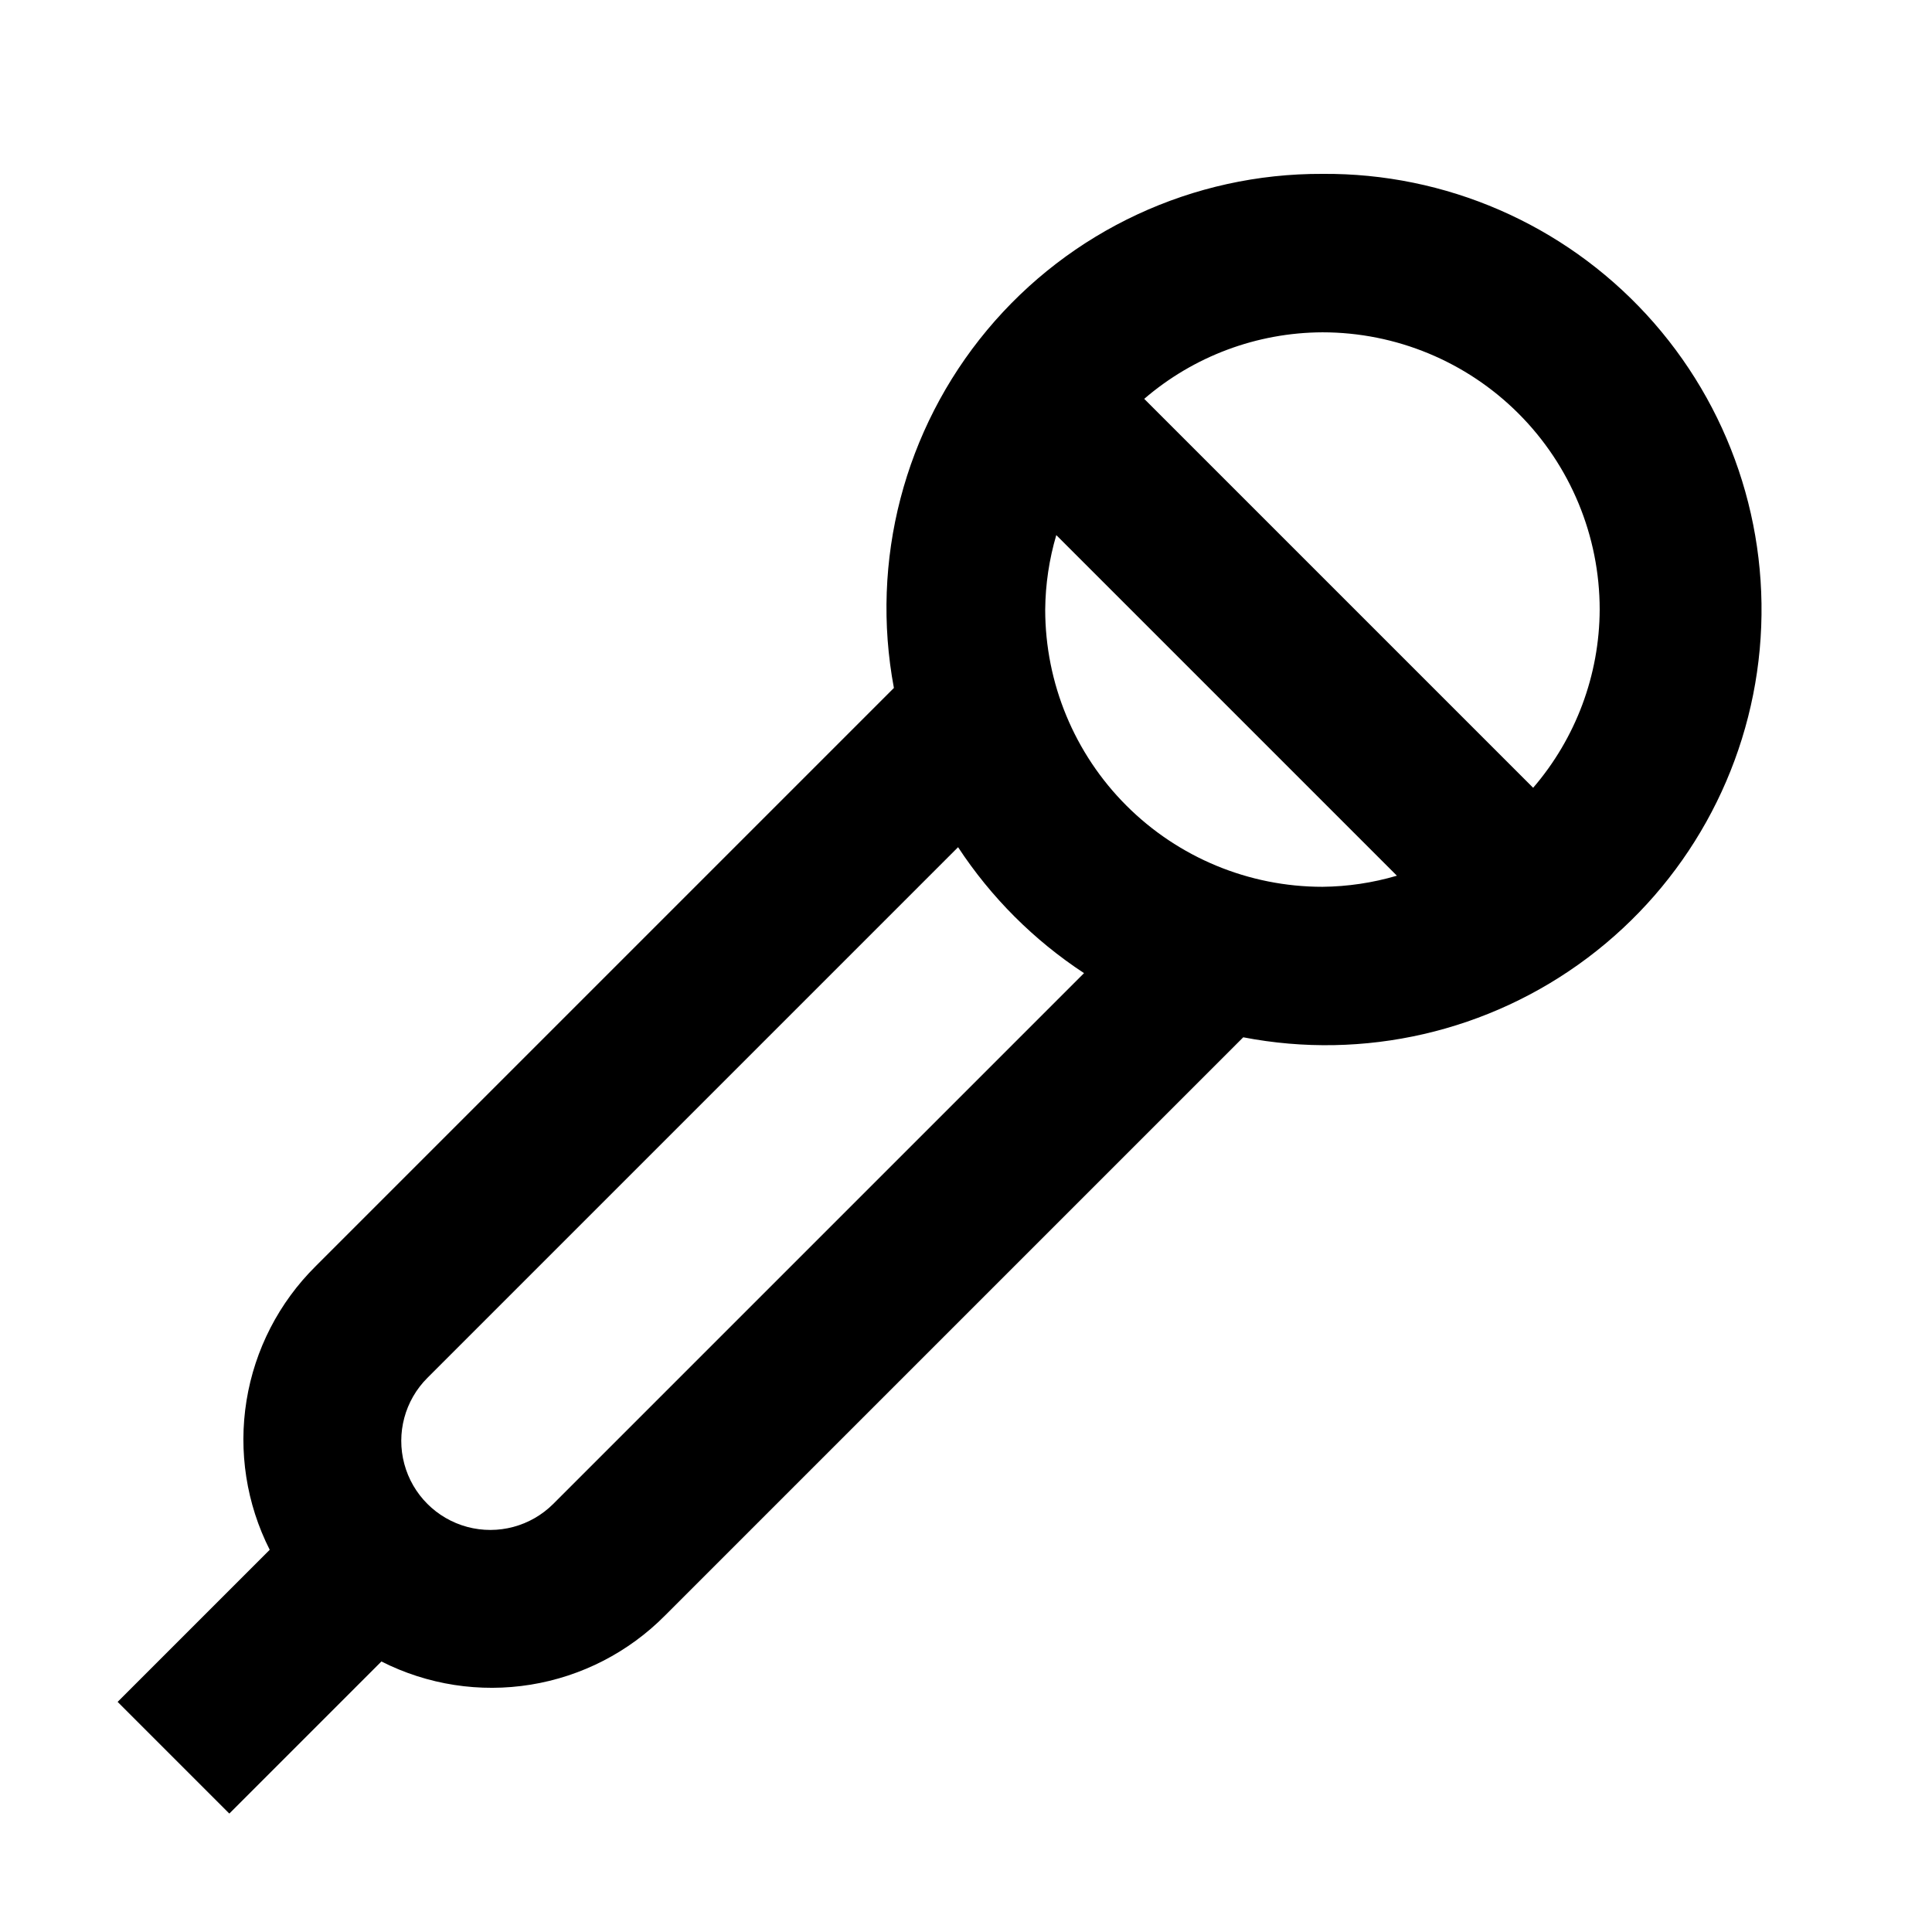<?xml version="1.0" encoding="UTF-8"?>
<!-- Uploaded to: SVG Repo, www.svgrepo.com, Generator: SVG Repo Mixer Tools -->
<svg fill="#000000" width="800px" height="800px" version="1.1" viewBox="144 144 512 512" xmlns="http://www.w3.org/2000/svg">
 <path d="m494.46 190.08c-34.309-0.148-66.895 15.023-88.863 41.379-21.969 26.352-31.027 61.137-24.703 94.859l-153.24 153.24c-9.719 9.629-16.133 22.09-18.32 35.594s-0.035 27.355 6.144 39.559l-40.305 40.305 29.598 29.598 40.305-40.305h0.004c12.203 6.184 26.051 8.336 39.559 6.144 13.504-2.188 25.965-8.602 35.594-18.32l153.24-153.24c32.02 6.188 65.164-1.461 91.238-21.047 26.074-19.586 42.652-49.289 45.633-81.766 2.977-32.477-7.918-64.699-29.992-88.703-22.078-24.004-53.277-37.555-85.891-37.297zm-203.83 352.46c-5.961 5.961-14.652 8.289-22.797 6.109-8.145-2.184-14.504-8.547-16.688-16.691-2.184-8.145 0.145-16.832 6.109-22.797l140.65-140.65-0.004 0.004c8.727 13.289 20.086 24.648 33.379 33.375zm130.36-237c0.062-6.684 1.051-13.324 2.938-19.734l90.266 90.266c-6.41 1.887-13.051 2.875-19.734 2.941-19.484 0-38.172-7.742-51.949-21.52-13.781-13.781-21.52-32.469-21.52-51.953zm129.31 47.23-103.07-103.07c13.145-11.312 29.891-17.566 47.23-17.633 19.488 0 38.176 7.742 51.953 21.52 13.781 13.777 21.52 32.465 21.52 51.953-0.066 17.34-6.32 34.09-17.633 47.23z"/>
</svg>